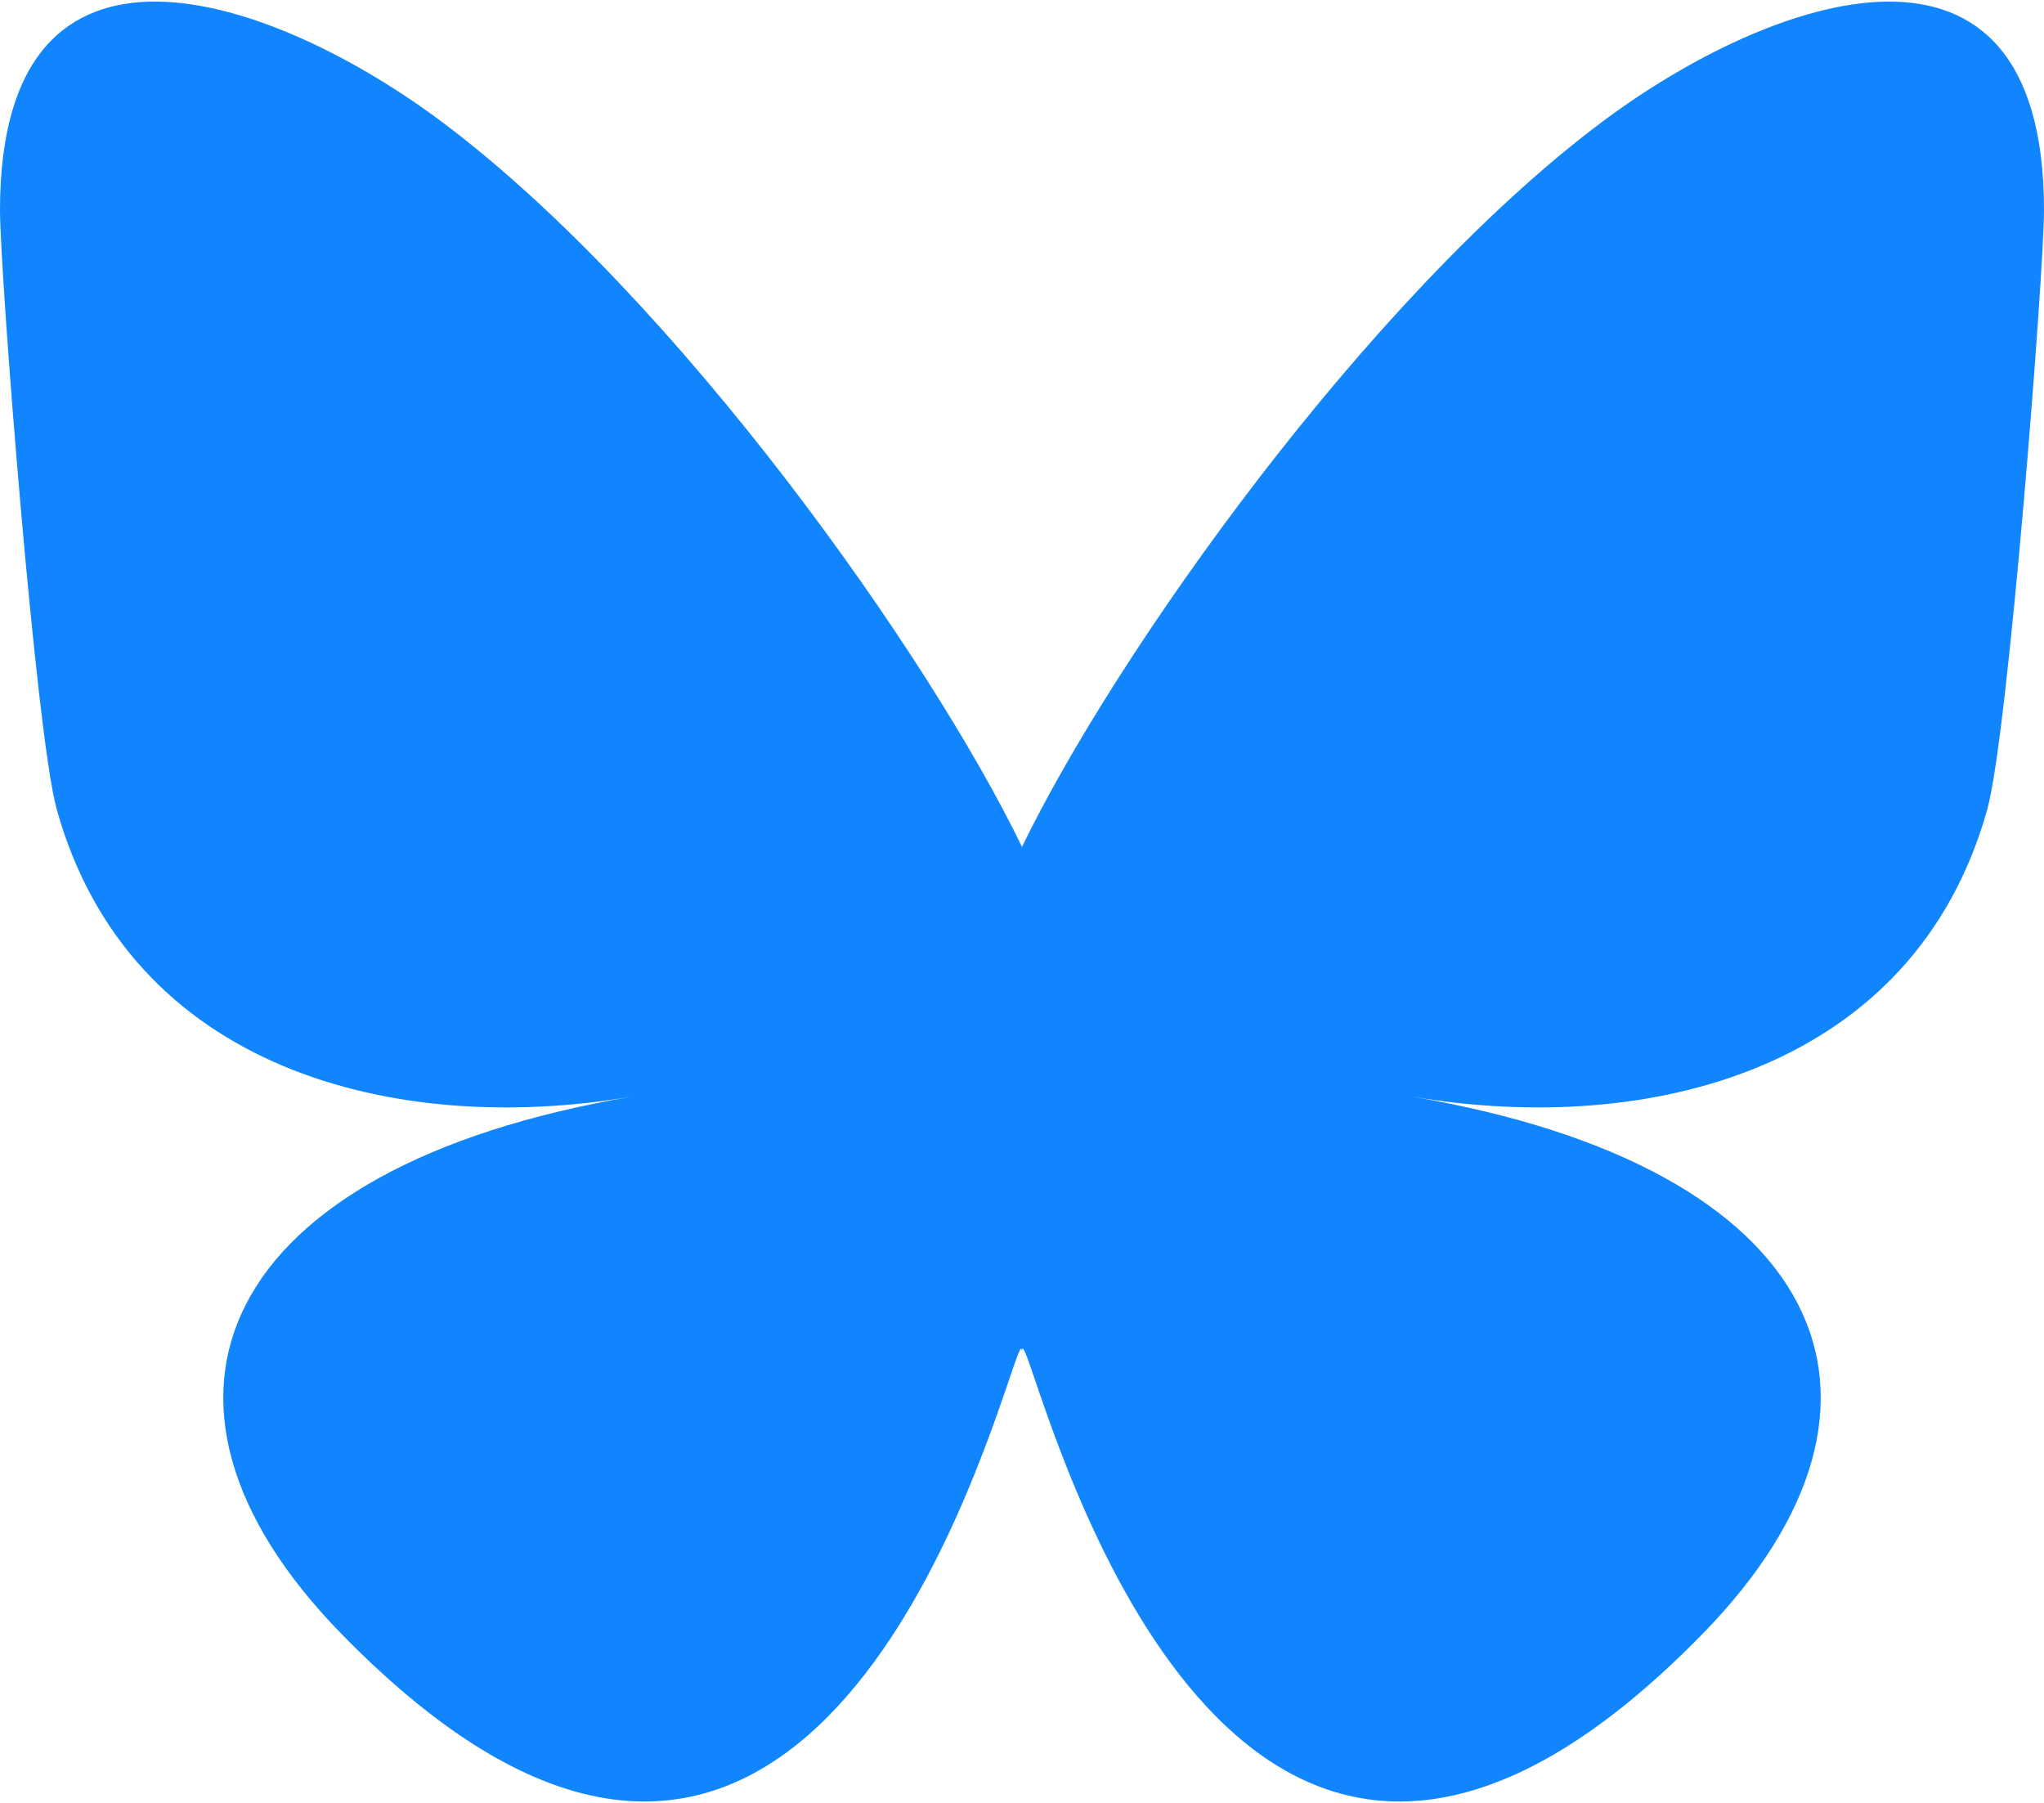 <?xml version="1.0" encoding="UTF-8"?>
<!-- Generated by Pixelmator Pro 3.6.12 -->
<svg width="568" height="501" viewBox="0 0 568 501" xmlns="http://www.w3.org/2000/svg">
    <path id="Path" fill="#1185fe" stroke="none" d="M 123.121 34.106 C 188.241 82.994 258.281 182.123 284 235.315 C 309.719 182.123 379.759 82.994 444.879 34.106 C 491.866 -1.17 568 -28.464 568 58.388 C 568 75.734 558.055 204.101 552.222 224.943 C 531.947 297.396 458.067 315.876 392.347 304.691 C 507.222 324.242 536.444 389.002 473.333 453.762 C 353.473 576.754 301.061 422.903 287.631 383.481 C 285.169 376.254 284.017 372.873 284 375.748 C 283.983 372.873 282.831 376.254 280.369 383.481 C 266.939 422.903 214.527 576.754 94.667 453.762 C 31.556 389.002 60.778 324.242 175.653 304.691 C 109.933 315.876 36.053 297.396 15.778 224.943 C 9.945 204.101 0 75.734 0 58.388 C 0 -28.464 76.134 -1.17 123.121 34.106 Z"/>
</svg>

